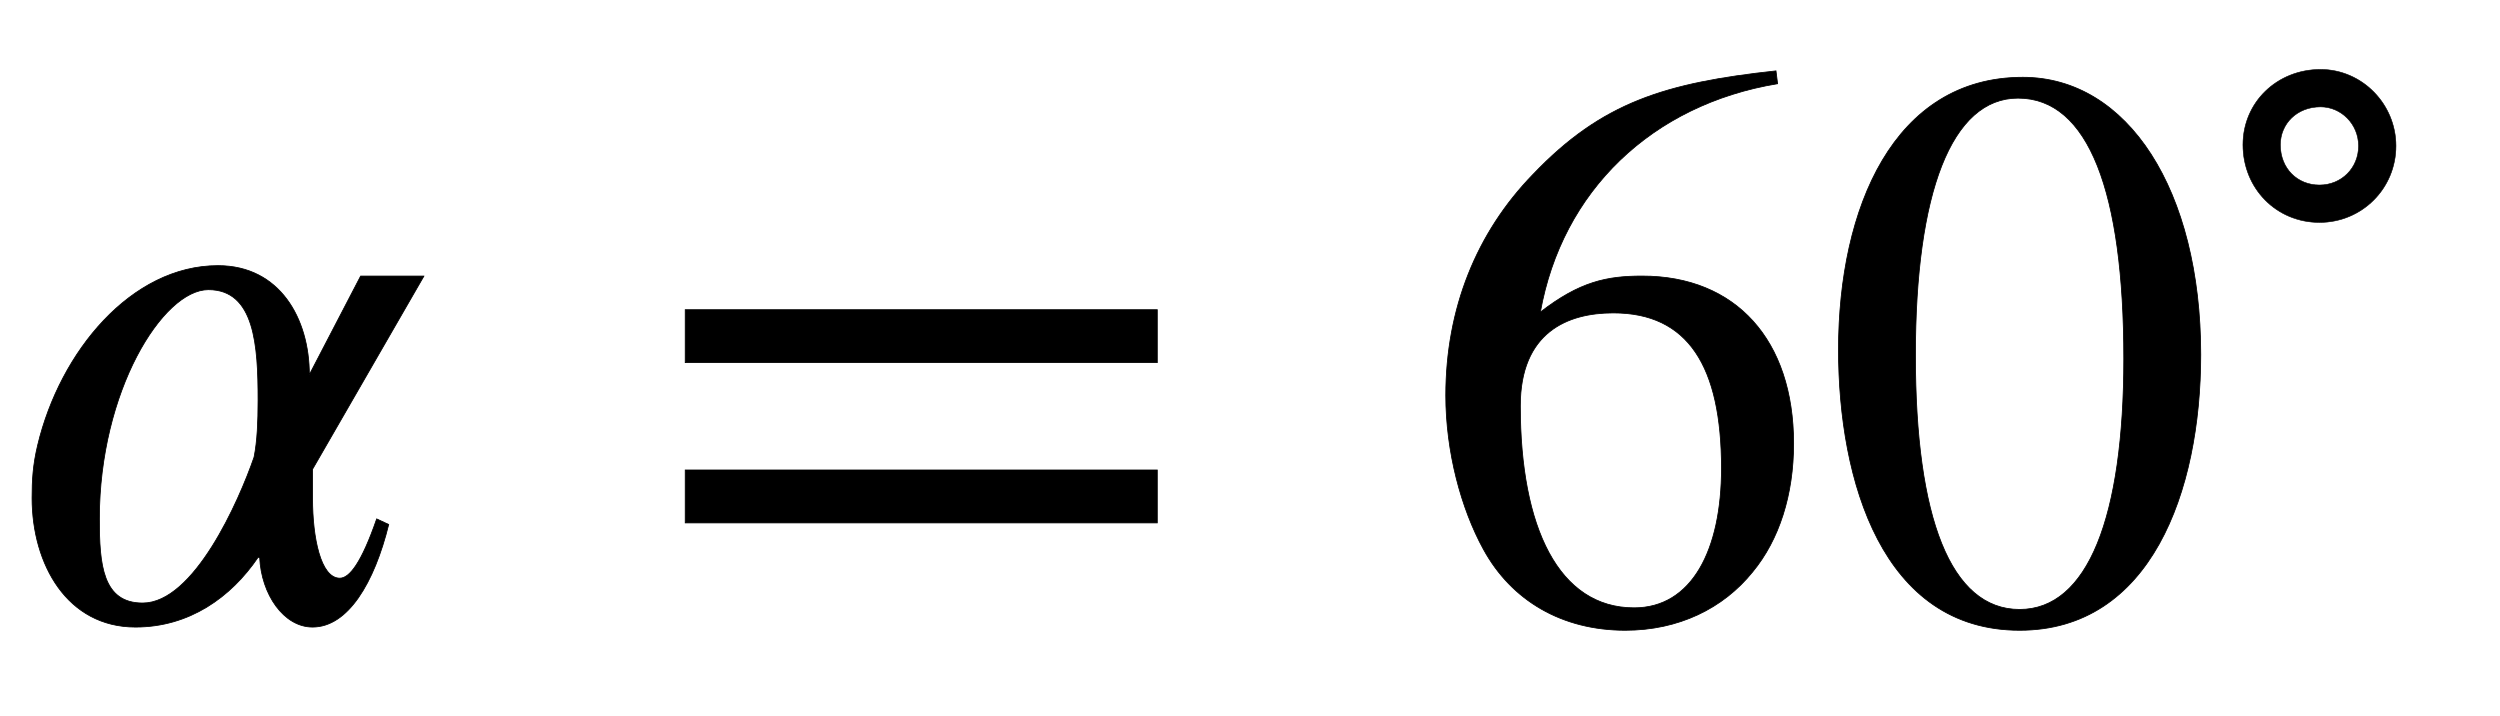 <svg xmlns="http://www.w3.org/2000/svg" xmlns:xlink="http://www.w3.org/1999/xlink" data-style="vertical-align:-.28ex" width="7.245ex" height="2.074ex" aria-labelledby="MathJax-SVG-1-Title" viewBox="0 -772.4 3119.4 892.9"><defs aria-hidden="true"><path id="a" stroke-width="1" d="M529 428L390 187v-37c0-48 10-99 34-99 12 0 27 19 46 74l15-7c-18-73-51-128-95-128-36 0-64 41-66 87h-2c-34-50-86-87-153-87C84-10 40 68 40 151c0 22 1 41 7 66 28 117 117 224 225 224 77 0 114-66 114-136l64 123h79zM322 273c0 68-4 138-62 138-57 0-136-127-136-286 0-57 4-105 54-105 64 0 120 127 139 182 4 20 5 44 5 71z"/><path id="b" stroke-width="1" d="M637 320H48v66h589v-66zm0-200H48v66h589v-66z"/><path id="c" stroke-width="1" d="M446 684l2-16c-157-26-269-134-296-285 49 38 83 45 127 45 117 0 189-80 189-209 0-64-18-120-51-160-37-46-93-73-159-73-79 0-142 37-177 101-28 51-47 122-47 192 0 108 38 203 109 276 86 90 165 114 303 129zm-68-496c0 128-42 194-135 194-57 0-116-24-116-116 0-152 48-252 142-252 72 0 109 72 109 174z"/><path id="d" stroke-width="1" d="M476 330c0-172-63-344-226-344C79-14 24 172 24 336c0 177 69 340 230 340 131 0 222-141 222-346zm-96-5c0 208-44 325-132 325-83 0-128-118-128-321S164 12 250 12c85 0 130 115 130 313z"/><path id="e" stroke-width="1" d="M310 252c0-75-60-135-135-135-76 0-135 60-135 137 0 75 60 133 137 133 73 0 133-61 133-135zm-66 0c0 39-31 69-67 69-42 0-71-30-71-67 0-42 30-71 69-71s69 30 69 69z"/></defs><g fill="currentColor" stroke="currentColor" stroke-width="0" aria-hidden="true" transform="scale(1 -1)"><use xlink:href="#a"/><use x="807" xlink:href="#b"/><g transform="translate(1770)"><use xlink:href="#c"/><use x="500" xlink:href="#d"/><use x="1415" y="583" transform="scale(.707)" xlink:href="#e"/></g></g></svg>